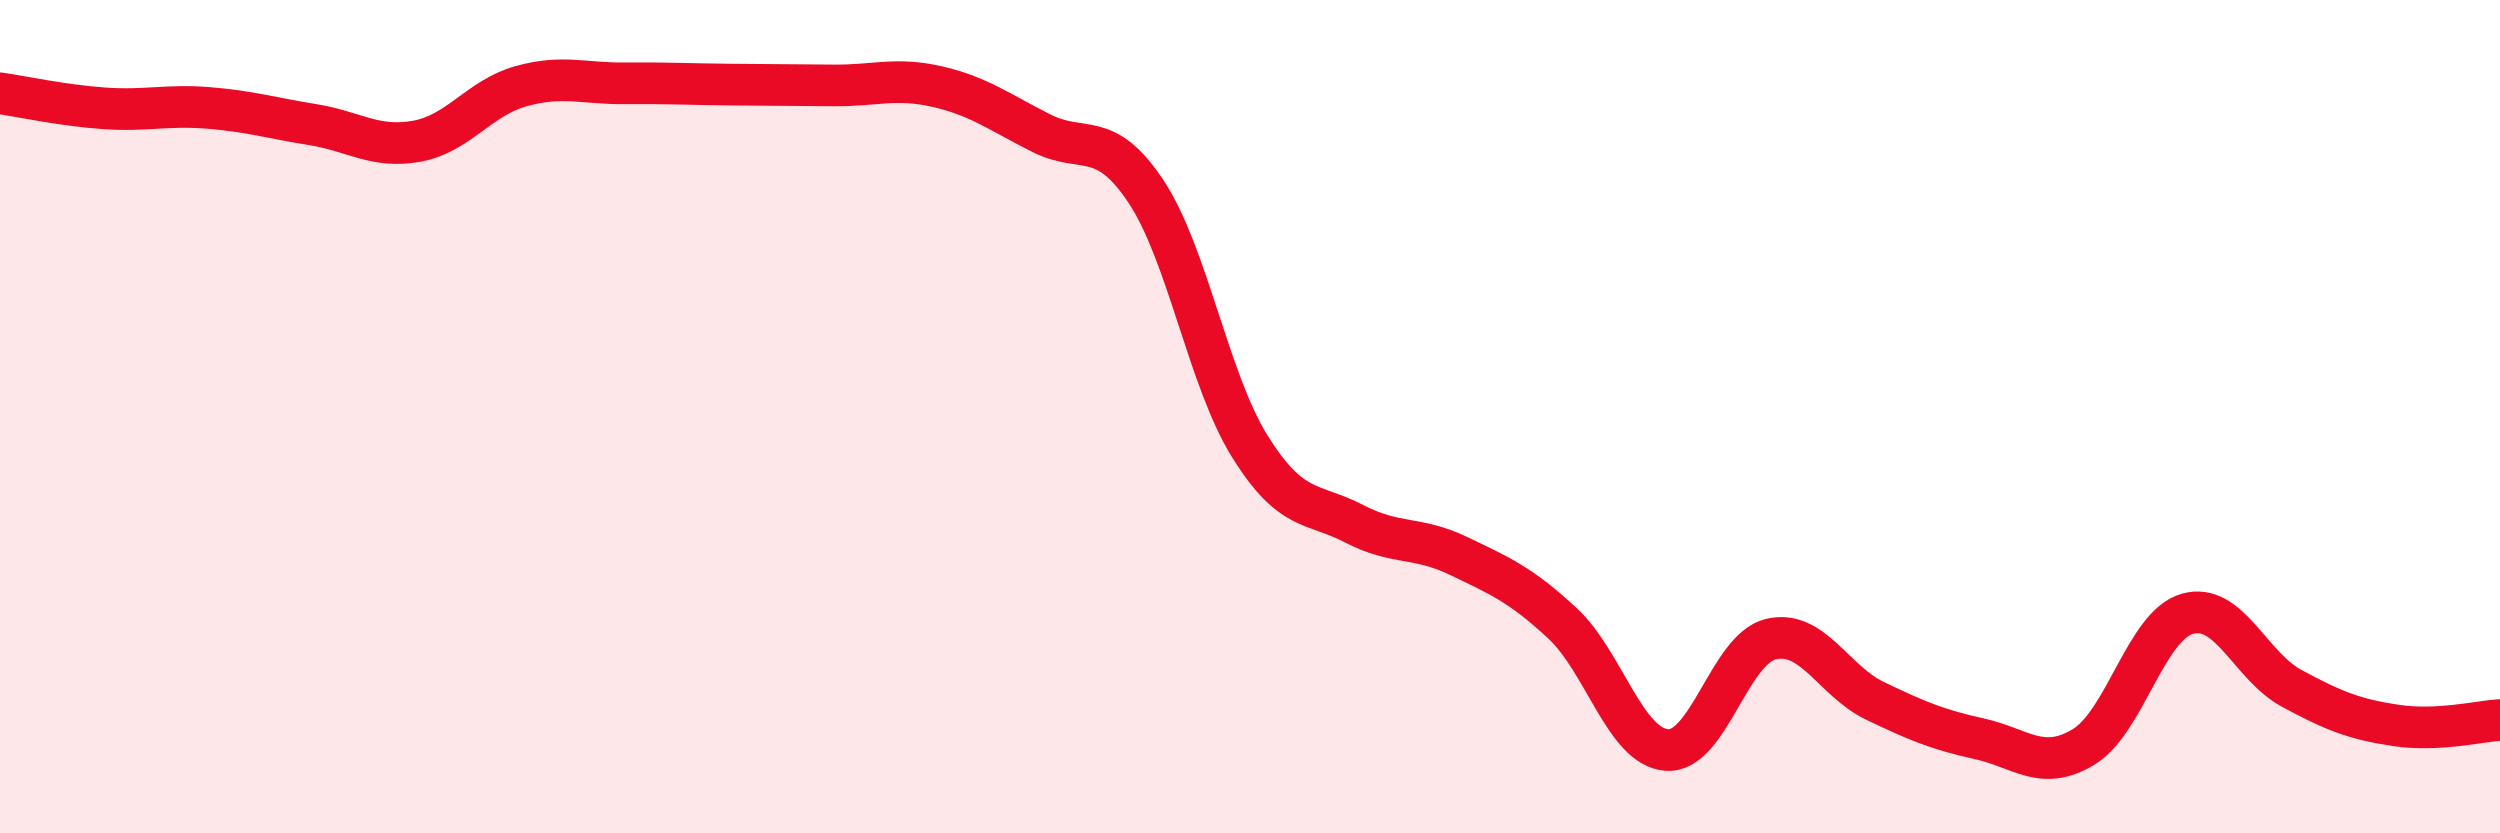 
    <svg width="60" height="20" viewBox="0 0 60 20" xmlns="http://www.w3.org/2000/svg">
      <path
        d="M 0,2.24 C 0.5,2.31 1.5,2.53 2.5,2.6 C 3.5,2.67 4,2.51 5,2.59 C 6,2.67 6.5,2.83 7.5,2.99 C 8.5,3.15 9,3.57 10,3.39 C 11,3.21 11.5,2.35 12.5,2.07 C 13.5,1.79 14,2.01 15,2 C 16,1.99 16.5,2.02 17.5,2.03 C 18.5,2.04 19,2.04 20,2.05 C 21,2.06 21.5,1.85 22.5,2.08 C 23.5,2.31 24,2.7 25,3.2 C 26,3.7 26.5,3.09 27.5,4.59 C 28.5,6.09 29,9.12 30,10.72 C 31,12.32 31.5,12.05 32.5,12.57 C 33.5,13.09 34,12.86 35,13.34 C 36,13.82 36.5,14.03 37.5,14.96 C 38.5,15.89 39,17.92 40,18 C 41,18.08 41.5,15.58 42.5,15.34 C 43.5,15.1 44,16.34 45,16.82 C 46,17.3 46.5,17.51 47.5,17.73 C 48.5,17.95 49,18.53 50,17.93 C 51,17.33 51.5,15.01 52.5,14.73 C 53.5,14.45 54,15.98 55,16.52 C 56,17.06 56.5,17.26 57.5,17.41 C 58.5,17.56 59.5,17.31 60,17.28L60 20L0 20Z"
        fill="#EB0A25"
        opacity="0.1"
        stroke-linecap="round"
        stroke-linejoin="round"
      />
      <path
        d="M 0,2.24 C 0.5,2.31 1.5,2.53 2.5,2.6 C 3.5,2.67 4,2.51 5,2.59 C 6,2.67 6.5,2.83 7.5,2.99 C 8.5,3.15 9,3.57 10,3.39 C 11,3.21 11.5,2.35 12.5,2.07 C 13.5,1.79 14,2.01 15,2 C 16,1.99 16.5,2.02 17.5,2.03 C 18.5,2.04 19,2.04 20,2.05 C 21,2.06 21.5,1.85 22.5,2.08 C 23.5,2.31 24,2.7 25,3.2 C 26,3.7 26.5,3.09 27.5,4.59 C 28.5,6.09 29,9.12 30,10.72 C 31,12.32 31.5,12.05 32.5,12.57 C 33.5,13.09 34,12.86 35,13.34 C 36,13.82 36.5,14.03 37.5,14.96 C 38.5,15.89 39,17.92 40,18 C 41,18.08 41.5,15.58 42.5,15.34 C 43.5,15.1 44,16.34 45,16.82 C 46,17.3 46.5,17.51 47.5,17.73 C 48.5,17.95 49,18.53 50,17.93 C 51,17.33 51.5,15.01 52.5,14.73 C 53.5,14.45 54,15.98 55,16.52 C 56,17.06 56.5,17.26 57.5,17.41 C 58.5,17.56 59.5,17.31 60,17.28"
        stroke="#EB0A25"
        stroke-width="1"
        fill="none"
        stroke-linecap="round"
        stroke-linejoin="round"
      />
    </svg>
  